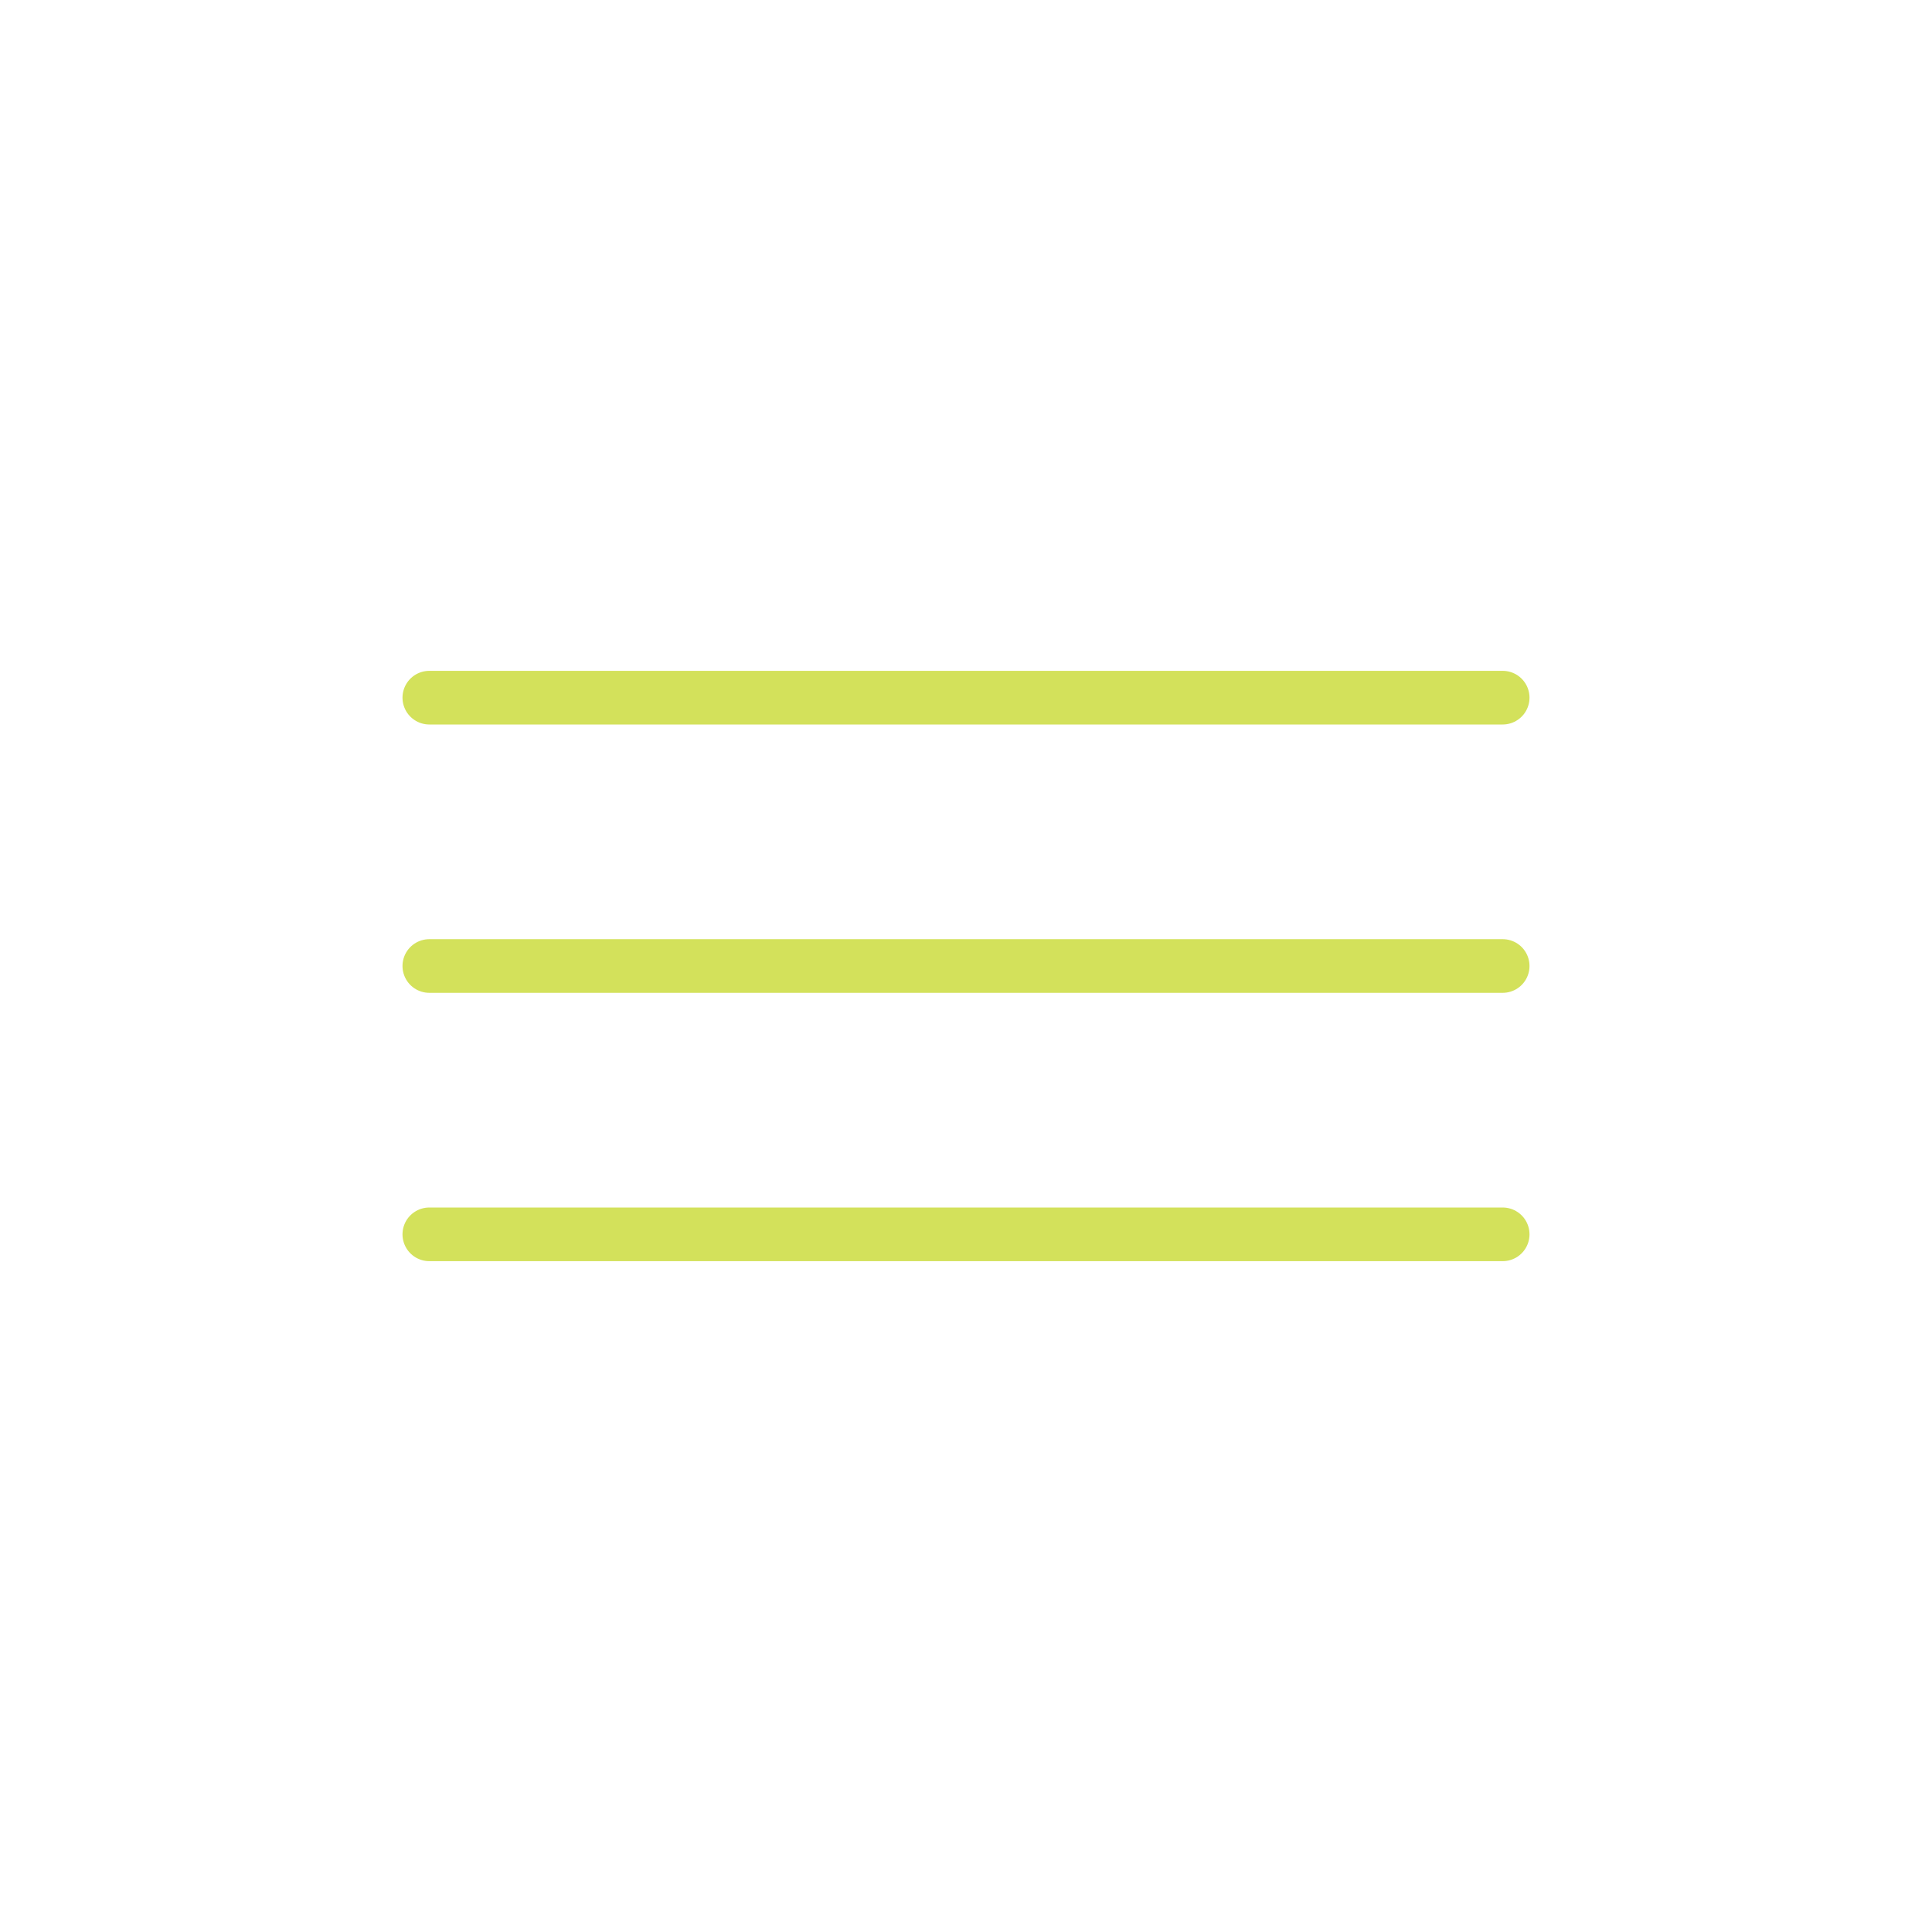<?xml version="1.0" encoding="UTF-8"?>
 <svg xmlns="http://www.w3.org/2000/svg" width="800px" height="800px" viewBox="0 0 72 72" id="emoji">
 <g id="color"></g><g id="hair"></g><g id="skin"></g><g id="skin-shadow">
 </g>
 <g id="line">
 <line x1="16" x2="56" y1="26" y2="26" fill="none" stroke="#D3E15B" stroke-linecap="round" stroke-linejoin="round" stroke-miterlimit="10" stroke-width="2">
 </line>
 <line x1="16" x2="56" y1="36" y2="36" fill="none" stroke="#D3E15B" stroke-linecap="round" stroke-linejoin="round" stroke-miterlimit="10" stroke-width="2">
 </line>
 <line x1="16" x2="56" y1="46" y2="46" fill="none" stroke="#D3E15B" stroke-linecap="round" stroke-linejoin="round" stroke-miterlimit="10" stroke-width="2">
 </line>
 </g>
 </svg> 